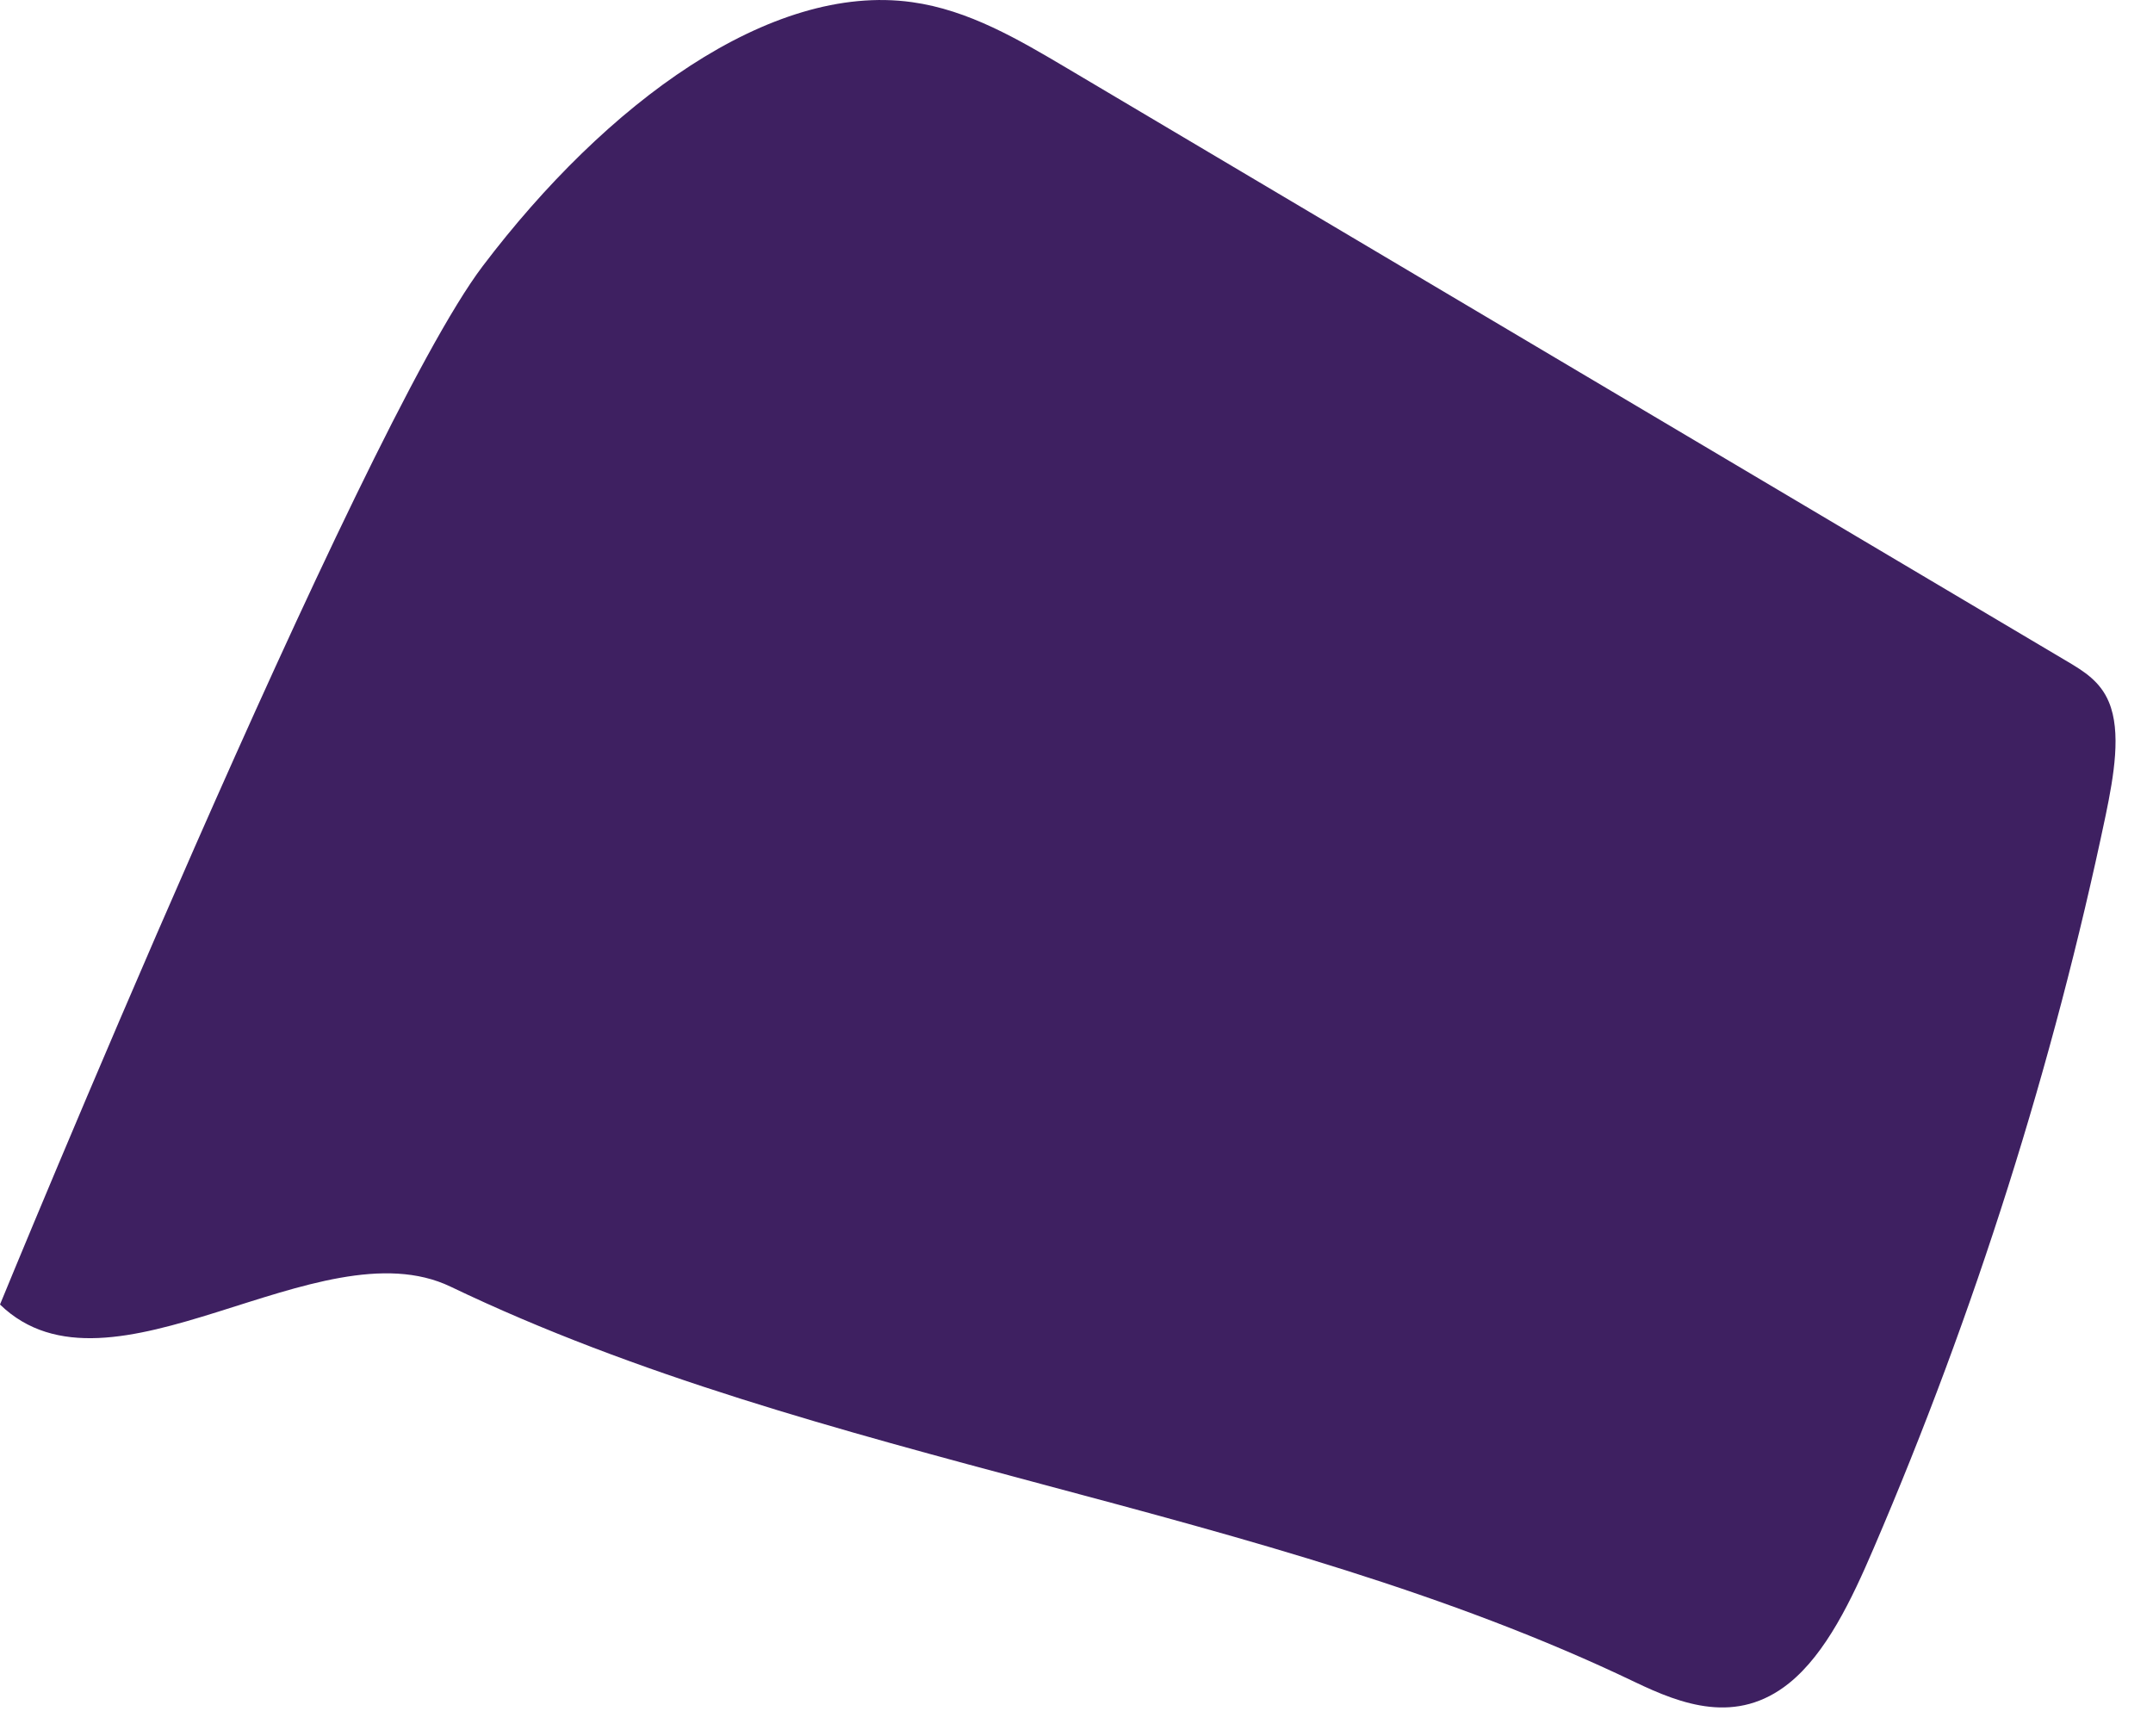 <?xml version="1.0" encoding="utf-8"?>
<svg xmlns="http://www.w3.org/2000/svg" fill="none" height="100%" overflow="visible" preserveAspectRatio="none" style="display: block;" viewBox="0 0 31 25" width="100%">
<path d="M6.951 3.831C8.727 1.487 11.089 -0.255 13.132 0.031C13.947 0.144 14.663 0.567 15.372 0.987C20.172 3.833 24.971 6.682 29.771 9.528C30.002 9.665 30.242 9.812 30.365 10.11C30.545 10.539 30.437 11.168 30.319 11.738C29.566 15.328 28.437 18.901 26.977 22.297C26.662 23.033 26.294 23.807 25.761 24.237C25.004 24.845 24.211 24.543 23.539 24.221C18.195 21.658 11.832 21.093 6.488 18.528C4.589 17.617 1.59 20.327 0 18.785C0 18.785 5.173 6.175 6.951 3.831Z" fill="#3E2061" id="Vector"/>
</svg>